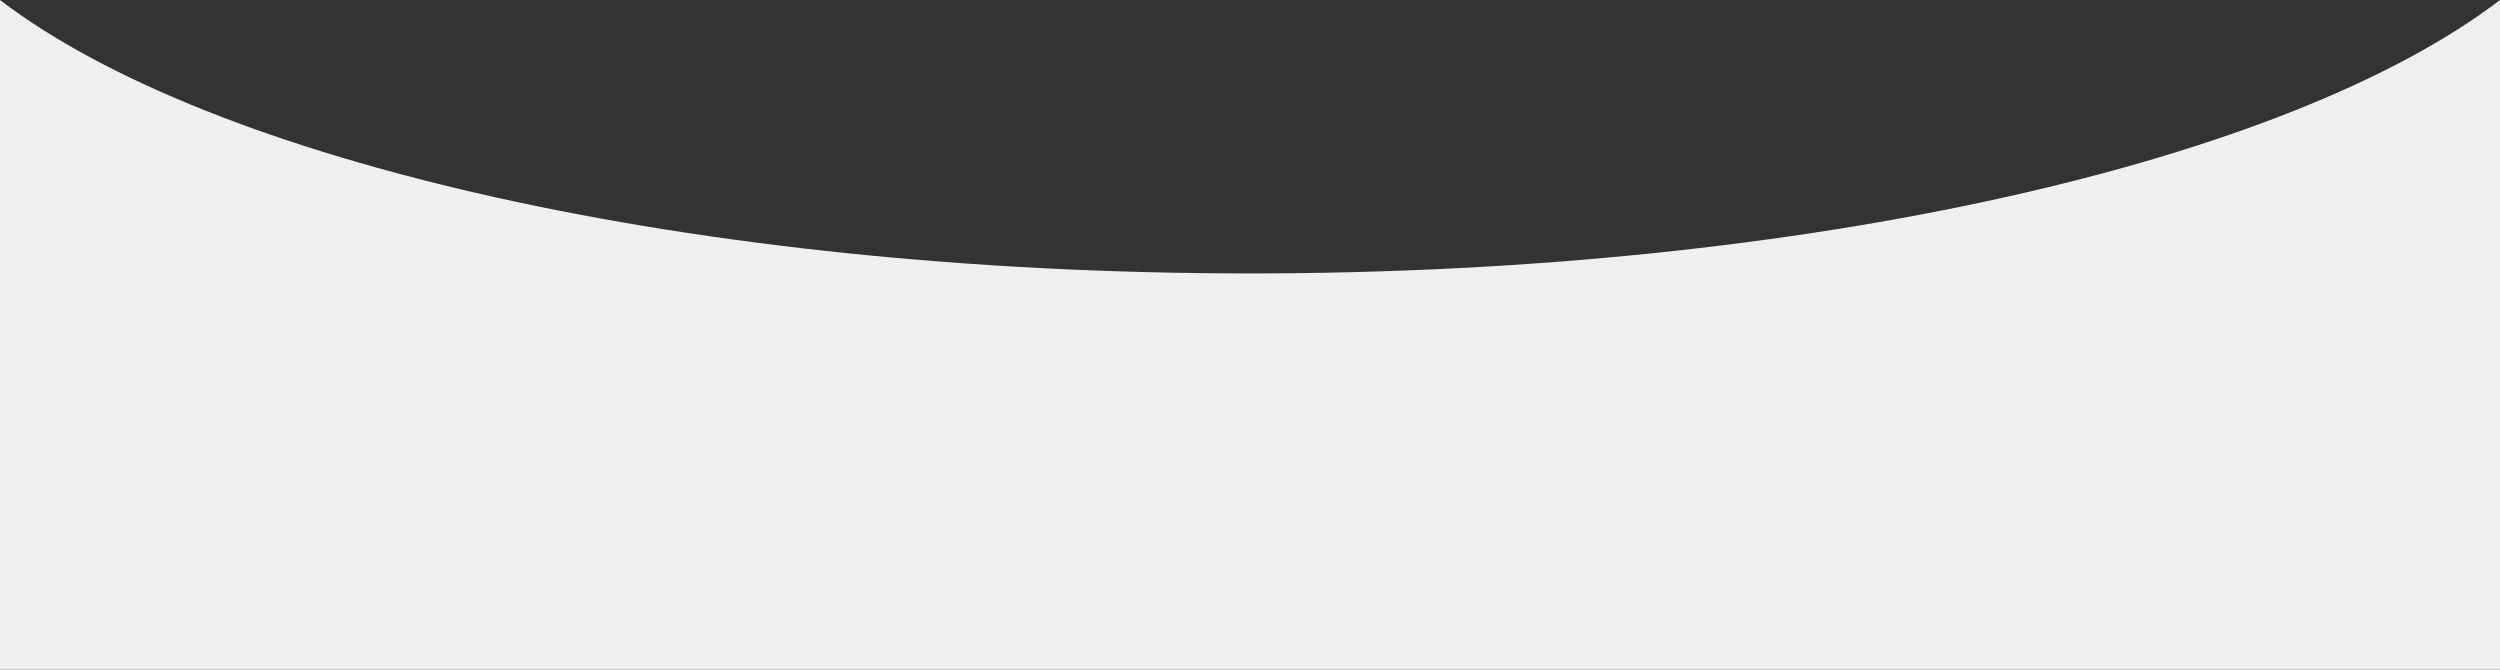 <svg xmlns="http://www.w3.org/2000/svg" width="1280" height="342.916" viewBox="0 0 1280 342.916">
  <rect x="0" y="0" width="1280" height="342.916" fill="#333333" stroke="none"/>
  <path id="Tracé_4" data-name="Tracé 4" d="M257,351.346V694.261H1537V351.346c-107.782,82.409-353.777,139.993-640,139.993S364.783,433.755,257,351.346Z" transform="translate(-257 -351.346)" fill="#eeeff1"/>
</svg>
